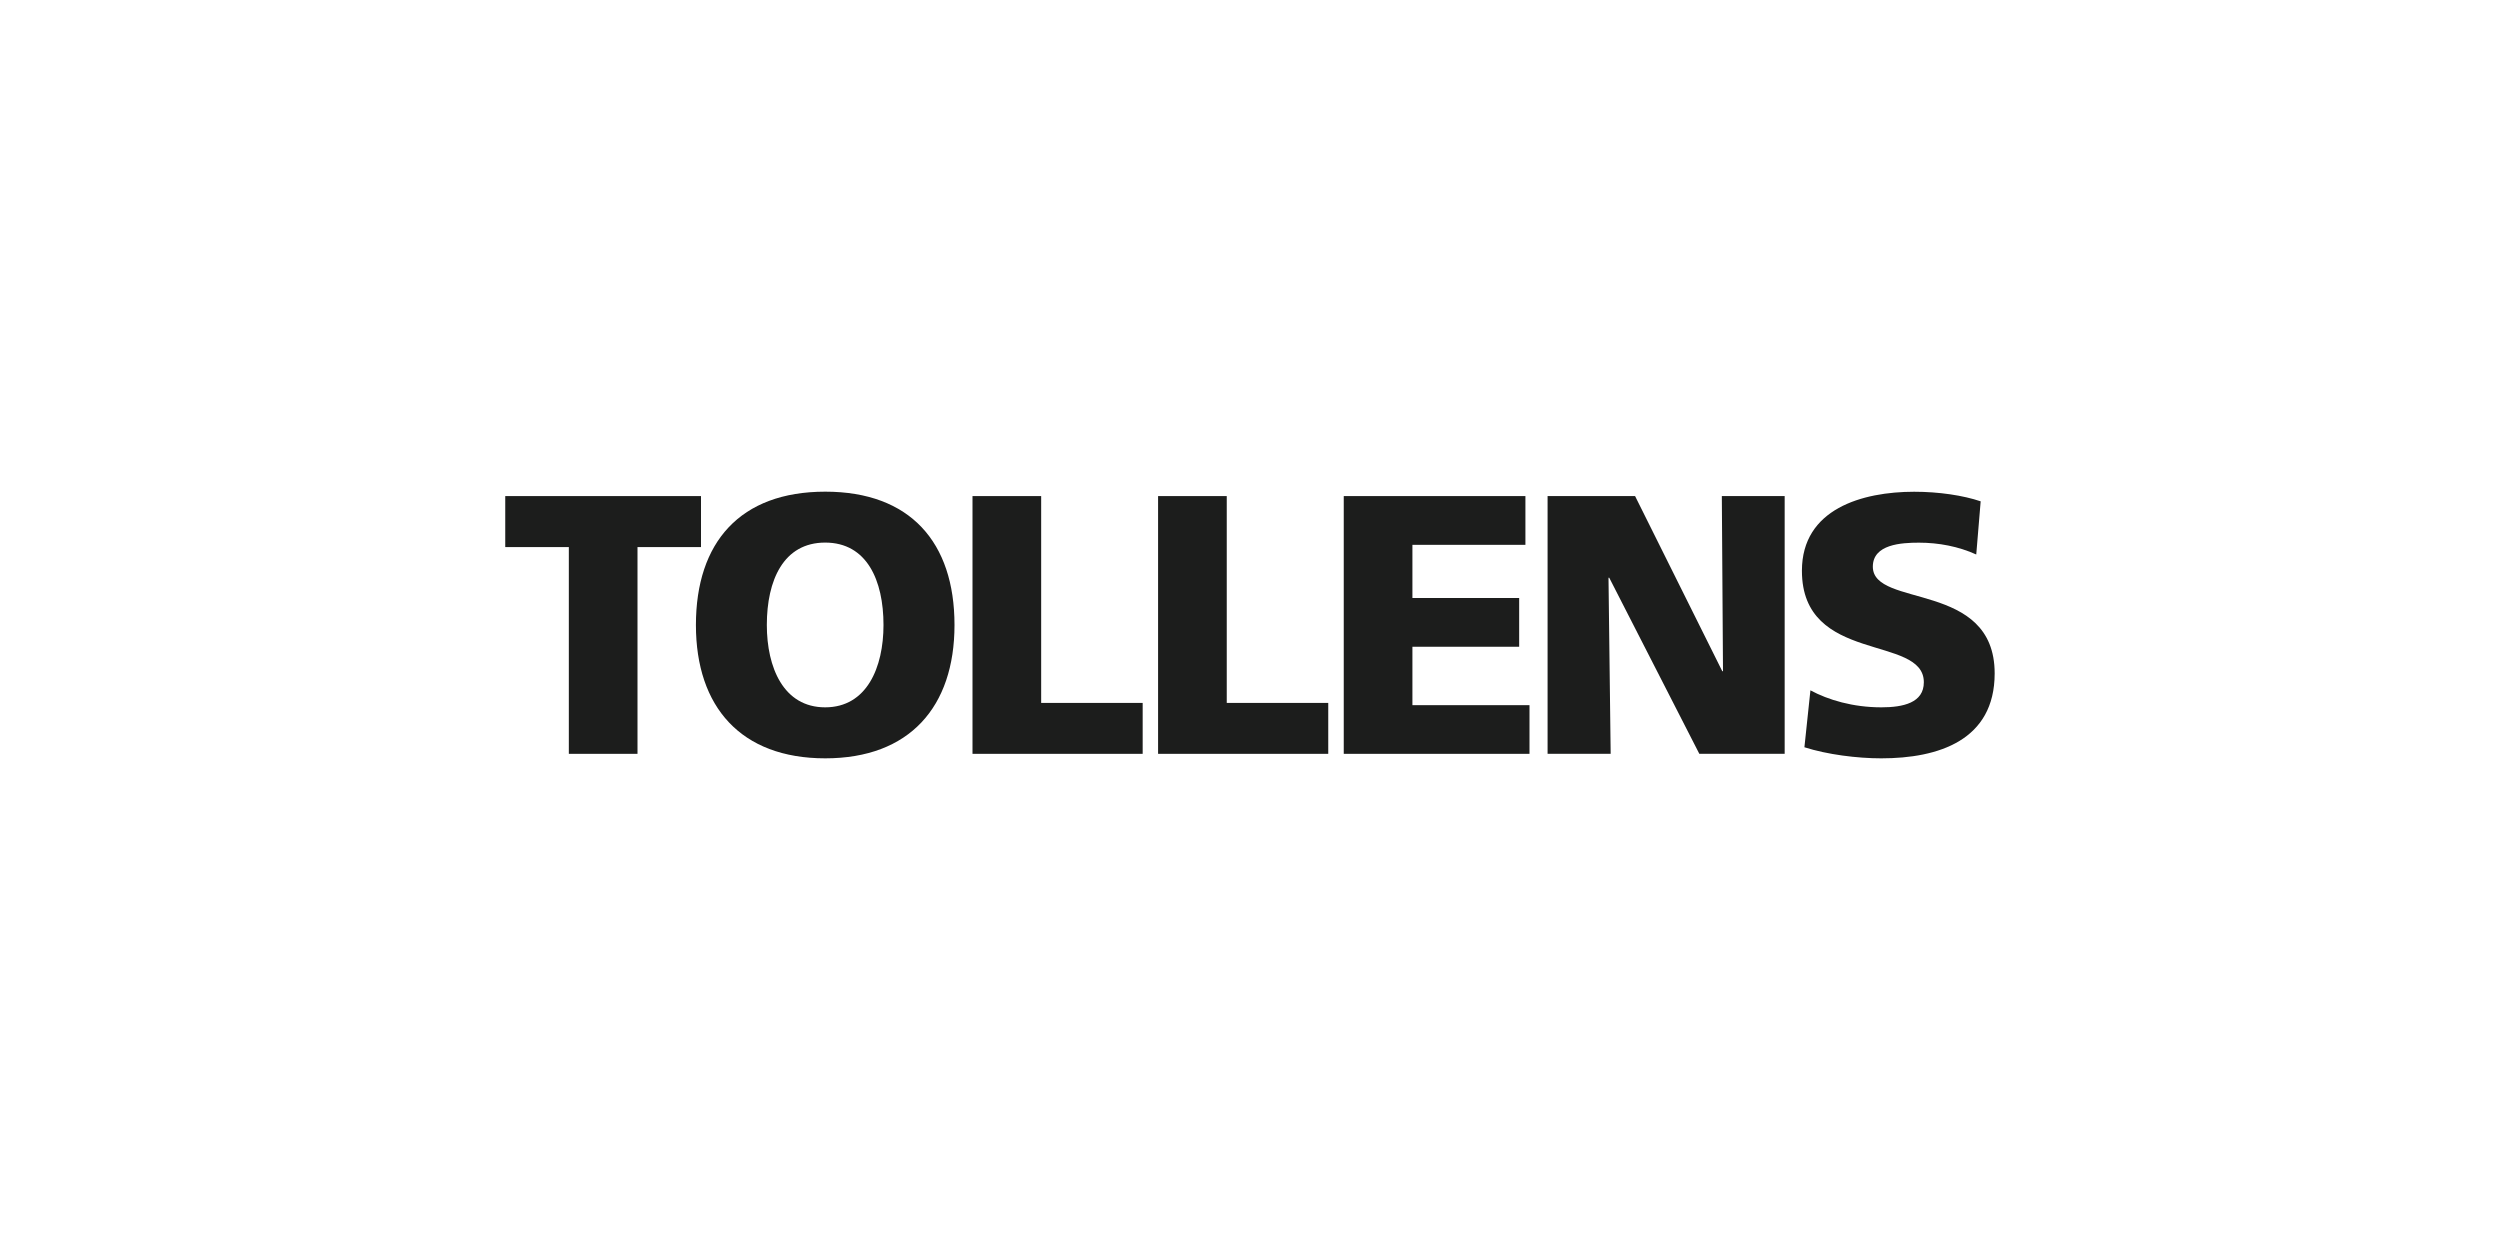<svg xmlns="http://www.w3.org/2000/svg" xmlns:xlink="http://www.w3.org/1999/xlink" id="Capa_1" x="0px" y="0px" viewBox="0 0 300 150" style="enable-background:new 0 0 300 150;" xml:space="preserve"><style type="text/css">	.st0{fill:#FFFFFF;}	.st1{fill:#669ACC;}	.st2{fill:#FC9600;}	.st3{fill:#F7C368;}	.st4{fill:#0084D1;}	.st5{fill:#253575;}	.st6{clip-path:url(#SVGID_2_);fill:url(#SVGID_3_);}	.st7{fill:#E9BC27;}	.st8{fill:#E3A466;}	.st9{fill:#1C1D1C;}</style><g>	<polygon class="st9" points="68.26,65.65 60.63,65.65 60.63,59.53 84.12,59.53 84.12,65.65 76.5,65.65 76.5,90.46 68.26,90.46  "></polygon>	<g>		<path class="st9" d="M92.02,75c0-5.36,1.99-9.89,7-9.89c5.01,0,7,4.53,7,9.89c0,5.09-2,9.88-7,9.88   C94.01,84.88,92.02,80.09,92.02,75 M83.51,75c0,9.84,5.41,16,15.52,16c10.1,0,15.51-6.16,15.51-16c0-9.93-5.32-16-15.51-16   C88.82,59,83.51,65.07,83.51,75"></path>	</g>	<polygon class="st9" points="116.7,59.53 124.94,59.53 124.94,84.35 137.12,84.35 137.12,90.46 116.7,90.46  "></polygon>	<polygon class="st9" points="138.97,59.53 147.21,59.53 147.21,84.35 159.39,84.35 159.39,90.46 138.97,90.46  "></polygon>	<polygon class="st9" points="161.25,59.53 183.05,59.53 183.05,65.38 169.49,65.38 169.49,71.76 182.3,71.76 182.3,77.61   169.49,77.61 169.49,84.62 183.54,84.62 183.54,90.46 161.25,90.46  "></polygon>	<polygon class="st9" points="185.71,59.53 196.21,59.53 206.67,80.54 206.76,80.54 206.62,59.53 214.16,59.53 214.16,90.46   203.92,90.46 193.11,69.33 193.02,69.33 193.28,90.46 185.71,90.46  "></polygon>	<g>		<path class="st9" d="M217.25,82.84c2.13,1.15,5.1,2.04,8.51,2.04c2.62,0,5.1-0.54,5.1-3.01c0-5.76-14.63-2.13-14.63-13.38   c0-7.44,7.27-9.48,13.47-9.48c2.97,0,5.89,0.44,7.98,1.15l-0.53,6.38c-2.13-0.97-4.52-1.42-6.87-1.42c-2.09,0-5.54,0.18-5.54,2.88   c0,5.01,14.62,1.64,14.62,12.81c0,8.02-6.73,10.19-13.61,10.19c-2.88,0-6.47-0.45-9.22-1.33L217.25,82.84z"></path>	</g></g></svg>